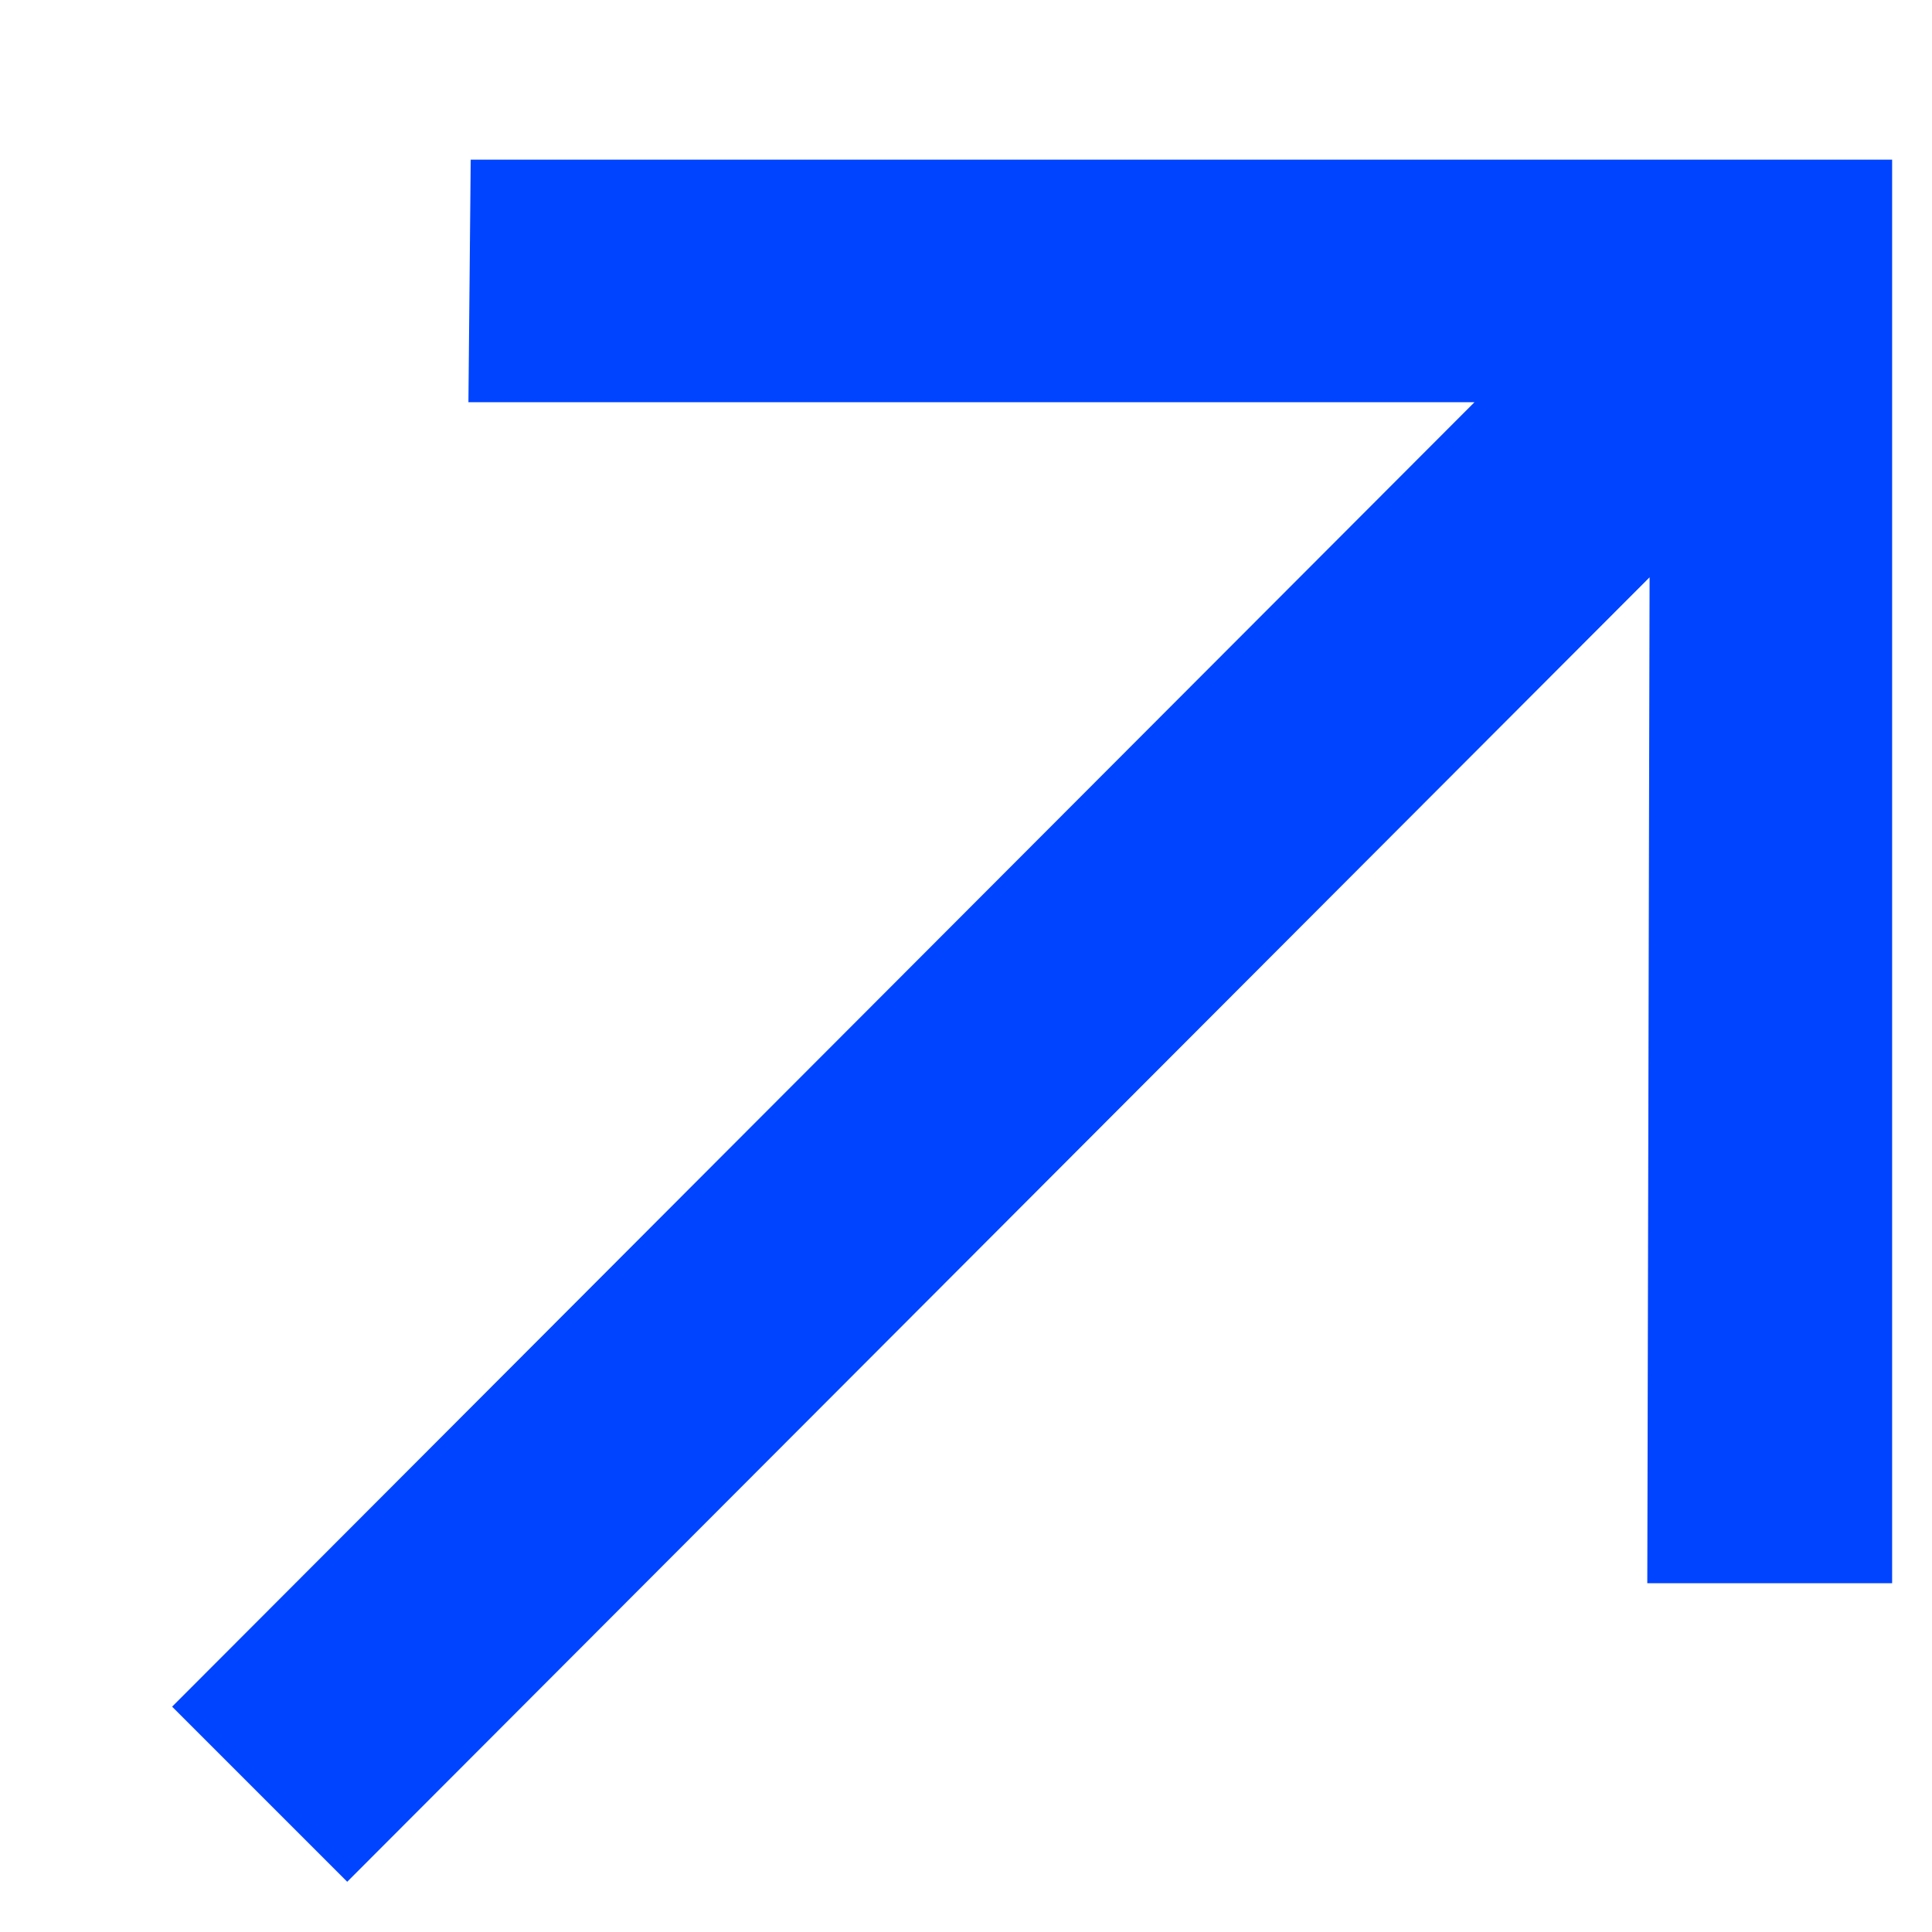 <svg width="11" height="11" viewBox="0 0 11 11" fill="none" xmlns="http://www.w3.org/2000/svg">
<path d="M1.977 10.714L0.98 9.717L8.395 2.29H2.667L2.68 0.909H10.773V9.014H9.379L9.392 3.287L1.977 10.714Z" fill="#0044FF"/>
</svg>
